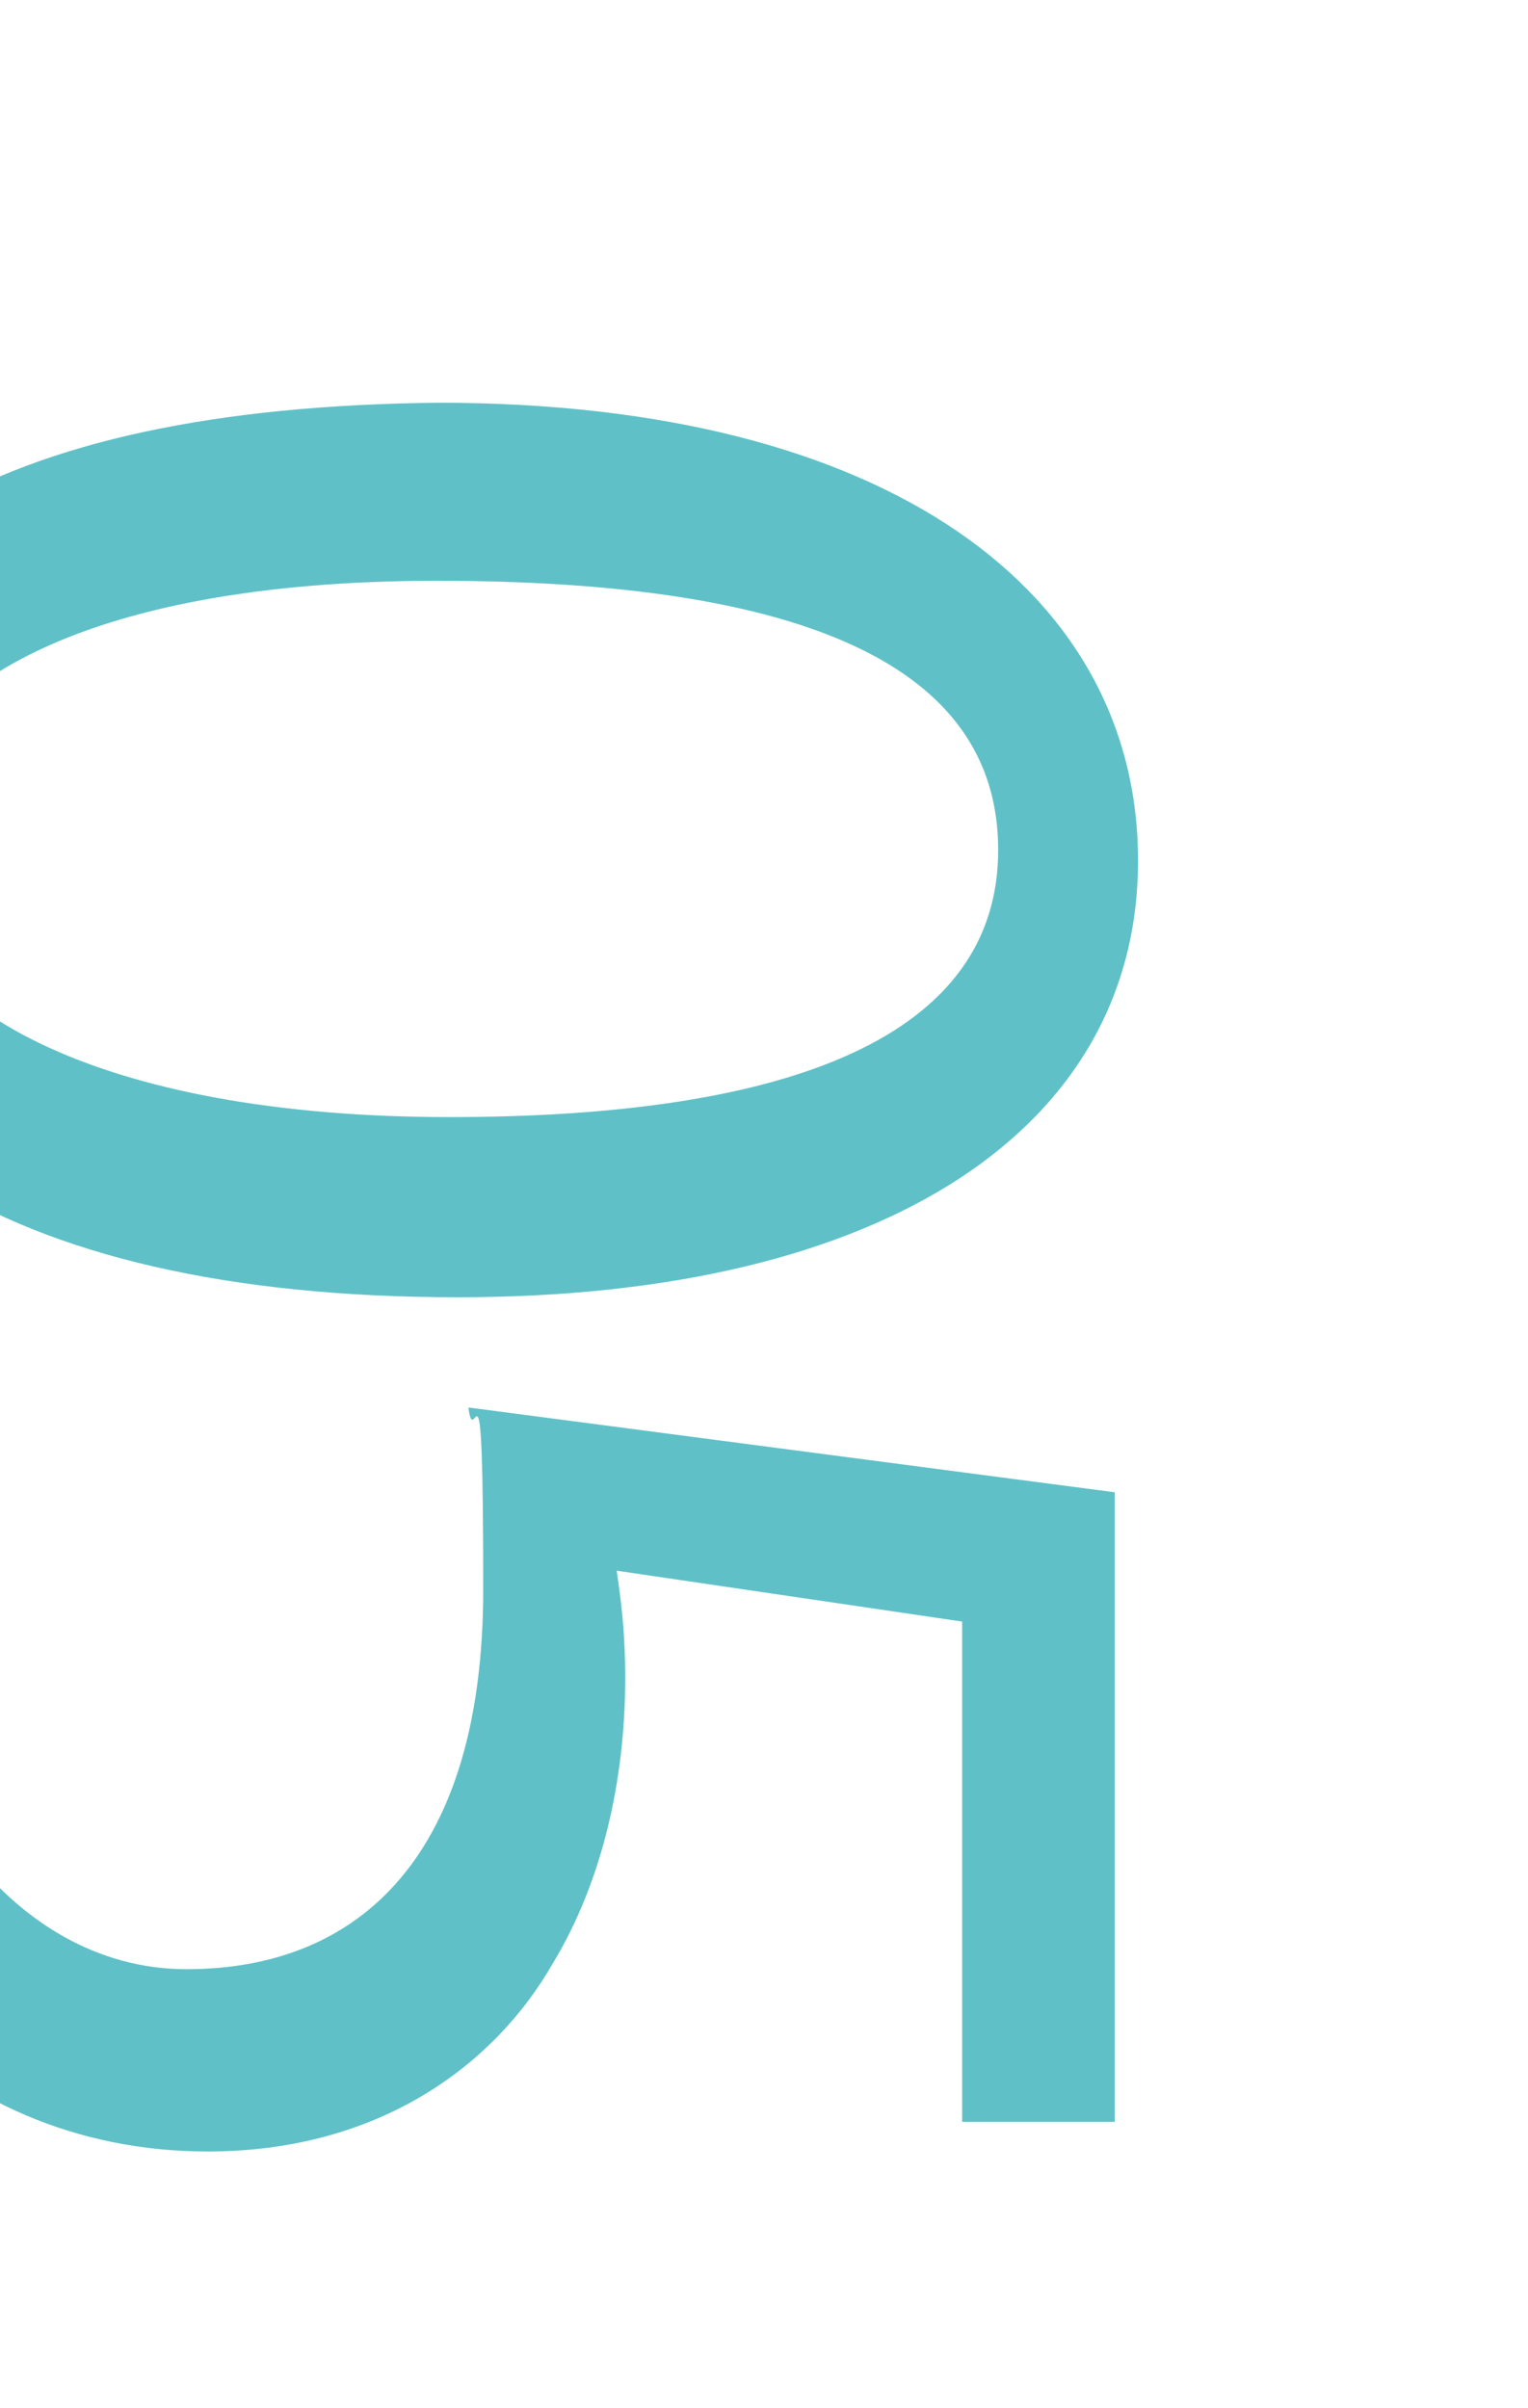 <?xml version="1.0" encoding="UTF-8"?>
<svg id="_レイヤー_2" xmlns="http://www.w3.org/2000/svg" xmlns:xlink="http://www.w3.org/1999/xlink" version="1.1" viewBox="0 0 72.1 113.6">
  <!-- Generator: Adobe Illustrator 29.0.0, SVG Export Plug-In . SVG Version: 2.1.0 Build 186)  -->
  <defs>
    <style>
      .st0 {
        fill: none;
      }

      .st1 {
        fill: #5fc1c7;
      }

      .st2 {
        clip-path: url(#clippath);
      }
    </style>
    <clipPath id="clippath">
      <rect class="st0" width="72.1" height="113.6"/>
    </clipPath>
  </defs>
  <g id="design">
    <g class="st2">
      <g>
        <path class="st1" d="M21.6,61.2C0,61.2-11.9,53.3-11.9,39.6S-.2,19.2,20.7,19c21.3,0,33,9,33,21.6s-11.9,20.6-32.1,20.6h0ZM20.6,27.4c-16.5,0-25.9,5-25.9,12.6s10.2,12.7,26.5,12.7,25.9-3.9,25.9-12.6-9.2-12.7-26.5-12.7Z"/>
        <path class="st1" d="M45.4,100.2v-23.7l-16.3-2.4c.2,1.4.4,2.8.4,5.1,0,4.8-1.1,9.6-3.4,13.4-2.8,4.9-8.3,8.9-16.3,8.9-12.4,0-21.7-9.7-21.7-23.2s2-12.5,3.9-15.5l6.5,2.1c-1.6,2.6-3.5,7.7-3.5,13.3s5.3,14.7,13.8,14.7c8.2,0,14-5.4,14-17.9s-.4-6.3-.7-8.6l30.5,4v29.7h-7.2,0Z"/>
      </g>
    </g>
  </g>
</svg>
